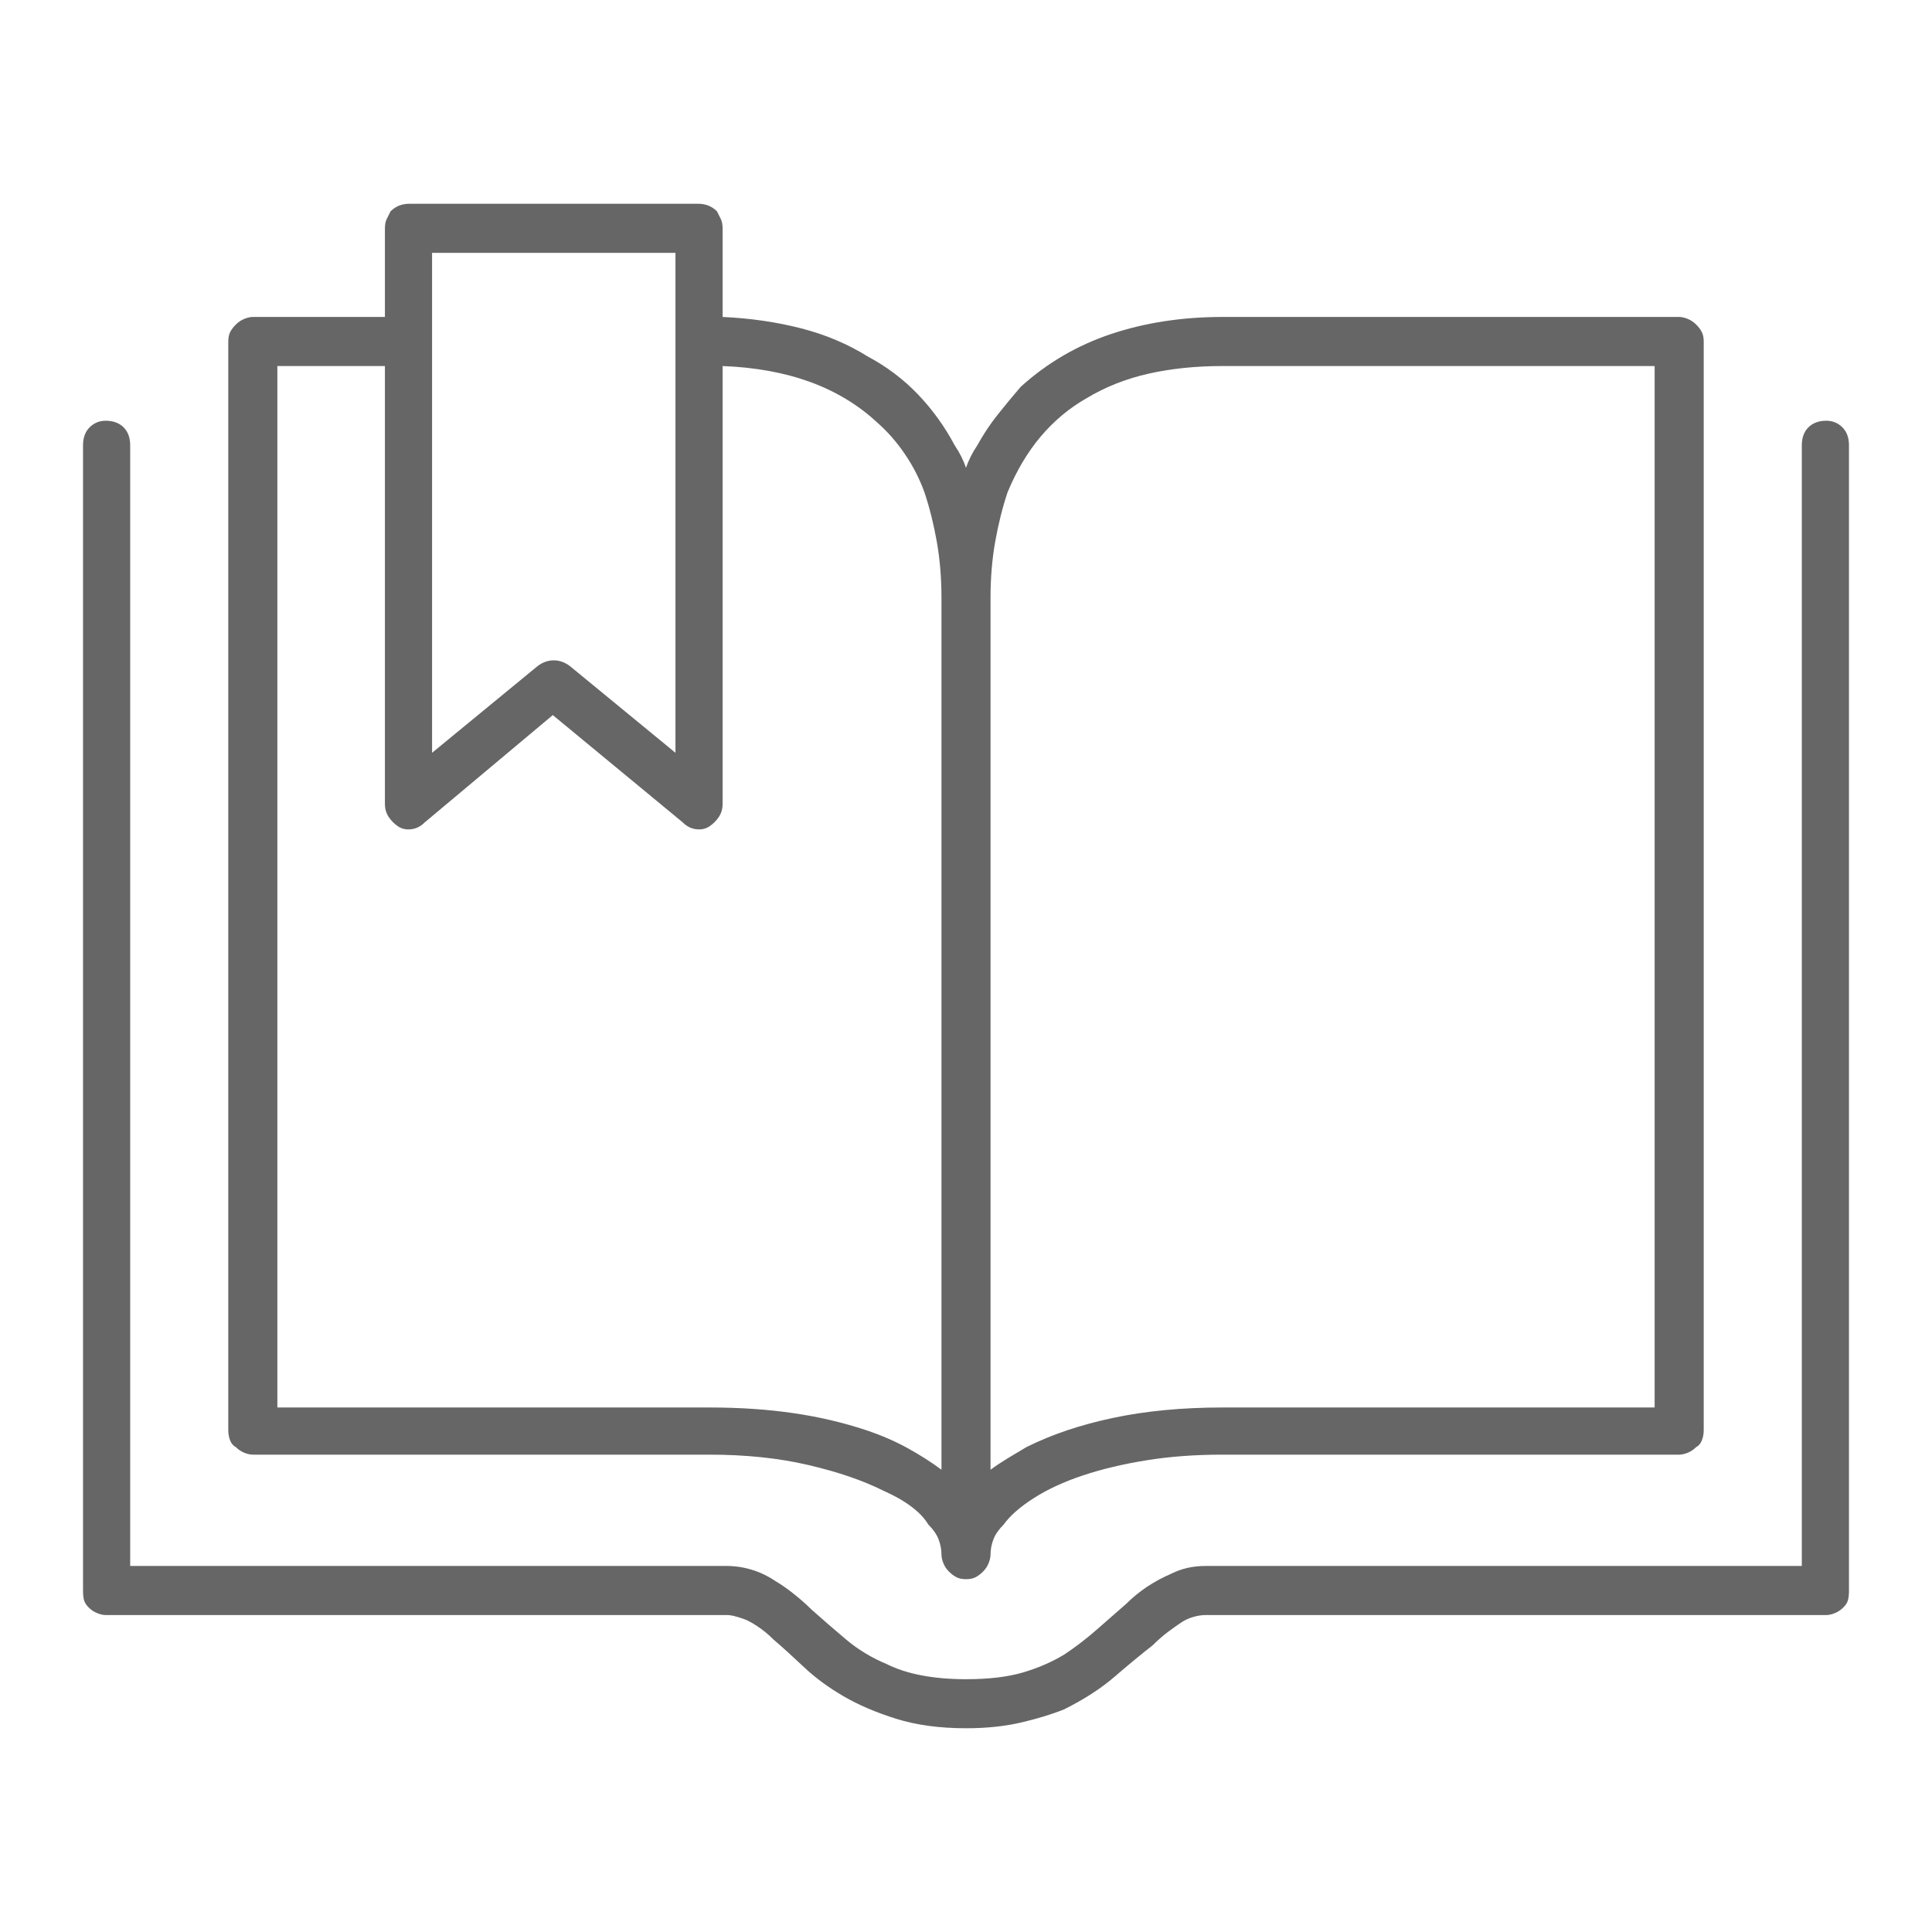 <svg width="39" height="39" viewBox="0 0 39 39" fill="none" xmlns="http://www.w3.org/2000/svg">
<path d="M36.867 8.493C36.715 8.493 36.594 8.538 36.505 8.626C36.416 8.715 36.372 8.836 36.372 8.988V31.611C35.839 31.611 34.976 31.611 33.782 31.611C32.563 31.611 31.313 31.611 30.031 31.611C28.748 31.611 27.561 31.611 26.47 31.611C25.378 31.611 24.667 31.611 24.337 31.611C24.21 31.611 24.089 31.624 23.975 31.649C23.861 31.675 23.753 31.713 23.651 31.764C23.474 31.84 23.309 31.929 23.156 32.03C23.004 32.132 22.864 32.246 22.737 32.373C22.534 32.551 22.331 32.728 22.128 32.906C21.925 33.084 21.709 33.249 21.48 33.401C21.227 33.554 20.947 33.674 20.643 33.763C20.338 33.852 19.957 33.897 19.5 33.897C19.17 33.897 18.872 33.871 18.605 33.82C18.338 33.77 18.104 33.693 17.9 33.592C17.596 33.465 17.323 33.3 17.081 33.097C16.84 32.894 16.605 32.69 16.377 32.487C16.275 32.386 16.161 32.284 16.034 32.183C15.907 32.081 15.78 31.992 15.653 31.916C15.501 31.814 15.342 31.738 15.177 31.688C15.012 31.637 14.841 31.611 14.663 31.611C14.282 31.611 13.419 31.611 12.073 31.611C10.727 31.611 9.318 31.611 7.846 31.611C7.109 31.611 6.398 31.611 5.713 31.611C5.027 31.611 4.418 31.611 3.885 31.611C3.631 31.611 3.396 31.611 3.18 31.611C2.964 31.611 2.78 31.611 2.628 31.611V8.988C2.628 8.836 2.583 8.715 2.495 8.626C2.406 8.538 2.285 8.493 2.133 8.493C2.006 8.493 1.898 8.538 1.809 8.626C1.72 8.715 1.676 8.836 1.676 8.988V32.106C1.676 32.183 1.682 32.246 1.695 32.297C1.708 32.348 1.739 32.398 1.79 32.449C1.841 32.5 1.898 32.538 1.961 32.563C2.025 32.589 2.082 32.602 2.133 32.602C2.133 32.602 2.717 32.602 3.885 32.602C5.053 32.602 6.373 32.602 7.846 32.602C9.318 32.602 10.727 32.602 12.073 32.602C13.419 32.602 14.282 32.602 14.663 32.602C14.714 32.602 14.765 32.608 14.815 32.621C14.866 32.633 14.93 32.652 15.006 32.678C15.082 32.703 15.177 32.754 15.291 32.83C15.406 32.906 15.514 32.995 15.615 33.097C15.793 33.249 15.996 33.433 16.225 33.649C16.453 33.865 16.72 34.062 17.024 34.239C17.329 34.417 17.685 34.569 18.091 34.696C18.497 34.823 18.967 34.887 19.5 34.887C19.906 34.887 20.274 34.849 20.605 34.773C20.935 34.696 21.227 34.607 21.48 34.506C21.887 34.303 22.23 34.081 22.509 33.839C22.788 33.598 23.042 33.389 23.27 33.211C23.372 33.109 23.474 33.02 23.575 32.944C23.677 32.868 23.766 32.805 23.842 32.754C23.918 32.703 24 32.665 24.089 32.64C24.178 32.614 24.261 32.602 24.337 32.602C24.718 32.602 25.581 32.602 26.927 32.602C28.273 32.602 29.682 32.602 31.154 32.602C32.627 32.602 33.947 32.602 35.115 32.602C36.283 32.602 36.867 32.602 36.867 32.602C36.918 32.602 36.975 32.589 37.039 32.563C37.102 32.538 37.159 32.5 37.21 32.449C37.261 32.398 37.292 32.348 37.305 32.297C37.318 32.246 37.324 32.183 37.324 32.106V8.988C37.324 8.836 37.28 8.715 37.191 8.626C37.102 8.538 36.994 8.493 36.867 8.493ZM5.104 29.364C5.104 29.364 5.211 29.364 5.427 29.364C5.643 29.364 5.929 29.364 6.284 29.364C7.351 29.364 8.779 29.364 10.569 29.364C12.359 29.364 13.609 29.364 14.32 29.364C15.057 29.364 15.723 29.434 16.32 29.574C16.916 29.713 17.418 29.885 17.824 30.088C18.053 30.189 18.243 30.297 18.395 30.412C18.548 30.526 18.662 30.646 18.738 30.773C18.84 30.875 18.91 30.977 18.948 31.078C18.986 31.18 19.005 31.281 19.005 31.383C19.005 31.434 19.018 31.491 19.043 31.554C19.068 31.618 19.106 31.675 19.157 31.726C19.208 31.776 19.259 31.814 19.31 31.84C19.36 31.865 19.424 31.878 19.5 31.878C19.576 31.878 19.64 31.865 19.69 31.84C19.741 31.814 19.792 31.776 19.843 31.726C19.894 31.675 19.932 31.618 19.957 31.554C19.982 31.491 19.995 31.434 19.995 31.383C19.995 31.281 20.014 31.18 20.052 31.078C20.09 30.977 20.16 30.875 20.262 30.773C20.389 30.596 20.592 30.418 20.871 30.24C21.15 30.062 21.48 29.91 21.861 29.783C22.242 29.656 22.668 29.555 23.137 29.479C23.607 29.402 24.121 29.364 24.68 29.364C25.162 29.364 25.911 29.364 26.927 29.364C27.942 29.364 28.964 29.364 29.993 29.364C31.021 29.364 31.929 29.364 32.716 29.364C33.503 29.364 33.897 29.364 33.897 29.364C33.947 29.364 34.004 29.352 34.068 29.326C34.131 29.301 34.188 29.263 34.239 29.212C34.29 29.186 34.328 29.142 34.353 29.079C34.379 29.015 34.392 28.945 34.392 28.869V6.894C34.392 6.817 34.379 6.754 34.353 6.703C34.328 6.652 34.29 6.602 34.239 6.551C34.188 6.5 34.131 6.462 34.068 6.437C34.004 6.411 33.947 6.398 33.897 6.398C33.897 6.398 33.554 6.398 32.868 6.398C32.208 6.398 31.395 6.398 30.431 6.398C29.466 6.398 28.45 6.398 27.384 6.398C26.343 6.398 25.441 6.398 24.68 6.398C23.867 6.398 23.118 6.513 22.433 6.741C21.747 6.97 21.138 7.325 20.605 7.808C20.452 7.985 20.3 8.169 20.148 8.36C19.995 8.55 19.855 8.76 19.729 8.988C19.678 9.064 19.633 9.141 19.595 9.217C19.557 9.293 19.525 9.369 19.5 9.445C19.475 9.369 19.443 9.293 19.405 9.217C19.367 9.141 19.322 9.064 19.271 8.988C19.068 8.607 18.821 8.265 18.529 7.96C18.237 7.655 17.9 7.401 17.52 7.198C17.113 6.944 16.663 6.754 16.168 6.627C15.672 6.5 15.146 6.424 14.587 6.398V4.608C14.587 4.532 14.574 4.469 14.549 4.418C14.523 4.367 14.498 4.316 14.473 4.266C14.422 4.215 14.365 4.177 14.301 4.151C14.238 4.126 14.168 4.113 14.092 4.113H8.265C8.188 4.113 8.119 4.126 8.055 4.151C7.992 4.177 7.935 4.215 7.884 4.266C7.858 4.316 7.833 4.367 7.808 4.418C7.782 4.469 7.77 4.532 7.77 4.608V6.398C7.439 6.398 7.135 6.398 6.855 6.398C6.576 6.398 6.335 6.398 6.132 6.398C5.802 6.398 5.548 6.398 5.37 6.398C5.192 6.398 5.104 6.398 5.104 6.398C5.053 6.398 4.996 6.411 4.932 6.437C4.869 6.462 4.812 6.5 4.761 6.551C4.71 6.602 4.672 6.652 4.646 6.703C4.621 6.754 4.608 6.817 4.608 6.894V28.869C4.608 28.945 4.621 29.015 4.646 29.079C4.672 29.142 4.71 29.186 4.761 29.212C4.812 29.263 4.869 29.301 4.932 29.326C4.996 29.352 5.053 29.364 5.104 29.364ZM19.995 12.073C19.995 11.667 20.027 11.286 20.09 10.931C20.154 10.575 20.236 10.245 20.338 9.94C20.516 9.509 20.738 9.134 21.004 8.817C21.271 8.5 21.582 8.239 21.938 8.036C22.318 7.808 22.737 7.643 23.194 7.541C23.651 7.439 24.146 7.389 24.68 7.389C25.949 7.389 27.53 7.389 29.421 7.389C31.313 7.389 32.64 7.389 33.401 7.389V28.412C32.995 28.412 32.386 28.412 31.573 28.412C30.761 28.412 29.91 28.412 29.021 28.412C28.133 28.412 27.282 28.412 26.47 28.412C25.683 28.412 25.086 28.412 24.68 28.412C23.867 28.412 23.131 28.482 22.471 28.622C21.811 28.761 21.227 28.958 20.719 29.212C20.592 29.288 20.465 29.364 20.338 29.44C20.211 29.517 20.097 29.593 19.995 29.669V12.073ZM8.722 5.104H13.635V15.196L11.502 13.444C11.4 13.368 11.293 13.33 11.178 13.33C11.064 13.33 10.956 13.368 10.854 13.444L8.722 15.196V5.104ZM5.599 7.389C5.827 7.389 6.132 7.389 6.513 7.389C6.894 7.389 7.312 7.389 7.77 7.389V16.225C7.77 16.326 7.795 16.415 7.846 16.491C7.896 16.567 7.96 16.631 8.036 16.682C8.112 16.732 8.201 16.752 8.303 16.739C8.404 16.726 8.493 16.682 8.569 16.605L11.159 14.435L13.787 16.605C13.863 16.682 13.952 16.726 14.054 16.739C14.155 16.752 14.244 16.732 14.32 16.682C14.396 16.631 14.46 16.567 14.511 16.491C14.562 16.415 14.587 16.326 14.587 16.225V7.389C15.247 7.414 15.837 7.522 16.358 7.712C16.878 7.903 17.329 8.176 17.71 8.531C17.913 8.709 18.097 8.918 18.262 9.16C18.427 9.401 18.561 9.661 18.662 9.94C18.764 10.245 18.846 10.575 18.91 10.931C18.973 11.286 19.005 11.667 19.005 12.073V29.669C18.802 29.517 18.573 29.371 18.319 29.231C18.065 29.091 17.786 28.971 17.481 28.869C17.024 28.717 16.536 28.602 16.015 28.526C15.495 28.45 14.93 28.412 14.32 28.412C13.838 28.412 13.089 28.412 12.073 28.412C11.058 28.412 10.029 28.412 8.988 28.412C8.277 28.412 7.617 28.412 7.008 28.412C6.398 28.412 5.929 28.412 5.599 28.412V7.389Z" fill="#666666"/>
</svg>
